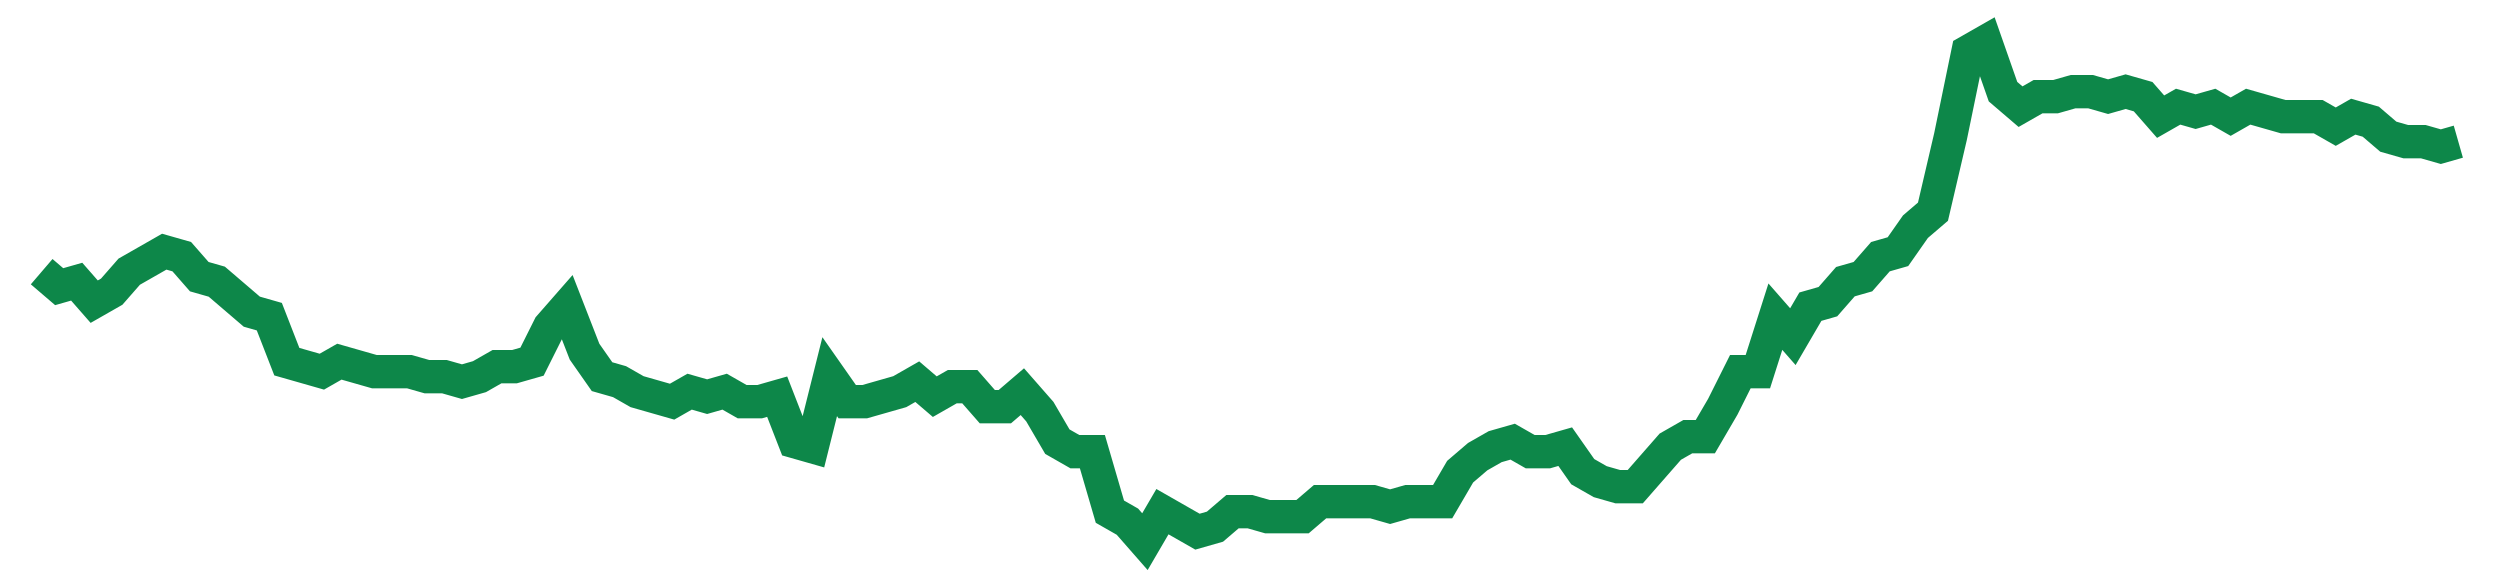 <svg width="300" height="70" viewBox="0 0 300 70" xmlns="http://www.w3.org/2000/svg">
    <path d="M 5,32.6 L 7.101,34.4 L 9.203,33.8 L 11.304,36.2 L 13.406,35 L 15.507,32.6 L 17.609,31.4 L 19.71,30.2 L 21.812,30.8 L 23.913,33.2 L 26.014,33.8 L 28.116,35.6 L 30.217,37.4 L 32.319,38 L 34.42,43.4 L 36.522,44 L 38.623,44.6 L 40.725,43.4 L 42.826,44 L 44.928,44.6 L 47.029,44.6 L 49.13,44.6 L 51.232,45.2 L 53.333,45.2 L 55.435,45.8 L 57.536,45.2 L 59.638,44 L 61.739,44 L 63.841,43.4 L 65.942,39.2 L 68.043,36.8 L 70.145,42.2 L 72.246,45.2 L 74.348,45.8 L 76.449,47 L 78.551,47.6 L 80.652,48.2 L 82.754,47 L 84.855,47.6 L 86.957,47 L 89.058,48.2 L 91.159,48.2 L 93.261,47.6 L 95.362,53 L 97.464,53.6 L 99.565,45.2 L 101.667,48.2 L 103.768,48.2 L 105.87,47.6 L 107.971,47 L 110.072,45.8 L 112.174,47.6 L 114.275,46.4 L 116.377,46.4 L 118.478,48.8 L 120.58,48.8 L 122.681,47 L 124.783,49.4 L 126.884,53 L 128.986,54.2 L 131.087,54.2 L 133.188,61.4 L 135.29,62.6 L 137.391,65 L 139.493,61.4 L 141.594,62.6 L 143.696,63.8 L 145.797,63.2 L 147.899,61.4 L 150,61.4 L 152.101,62 L 154.203,62 L 156.304,62 L 158.406,60.2 L 160.507,60.2 L 162.609,60.2 L 164.71,60.2 L 166.812,60.8 L 168.913,60.2 L 171.014,60.2 L 173.116,60.2 L 175.217,56.6 L 177.319,54.8 L 179.42,53.6 L 181.522,53 L 183.623,54.2 L 185.725,54.2 L 187.826,53.6 L 189.928,56.6 L 192.029,57.8 L 194.13,58.4 L 196.232,58.4 L 198.333,56 L 200.435,53.6 L 202.536,52.4 L 204.638,52.4 L 206.739,48.8 L 208.841,44.6 L 210.942,44.6 L 213.043,38 L 215.145,40.4 L 217.246,36.8 L 219.348,36.2 L 221.449,33.8 L 223.551,33.2 L 225.652,30.8 L 227.754,30.2 L 229.855,27.2 L 231.957,25.4 L 234.058,16.4 L 236.159,6.2 L 238.261,5 L 240.362,11 L 242.464,12.8 L 244.565,11.6 L 246.667,11.6 L 248.768,11 L 250.87,11 L 252.971,11.6 L 255.072,11 L 257.174,11.6 L 259.275,14 L 261.377,12.8 L 263.478,13.4 L 265.58,12.8 L 267.681,14 L 269.783,12.8 L 271.884,13.4 L 273.986,14 L 276.087,14 L 278.188,14 L 280.29,15.2 L 282.391,14 L 284.493,14.6 L 286.594,16.4 L 288.696,17 L 290.797,17 L 292.899,17.6 L 295,17" fill="none" stroke="#0D8749" stroke-width="4"/>
</svg>